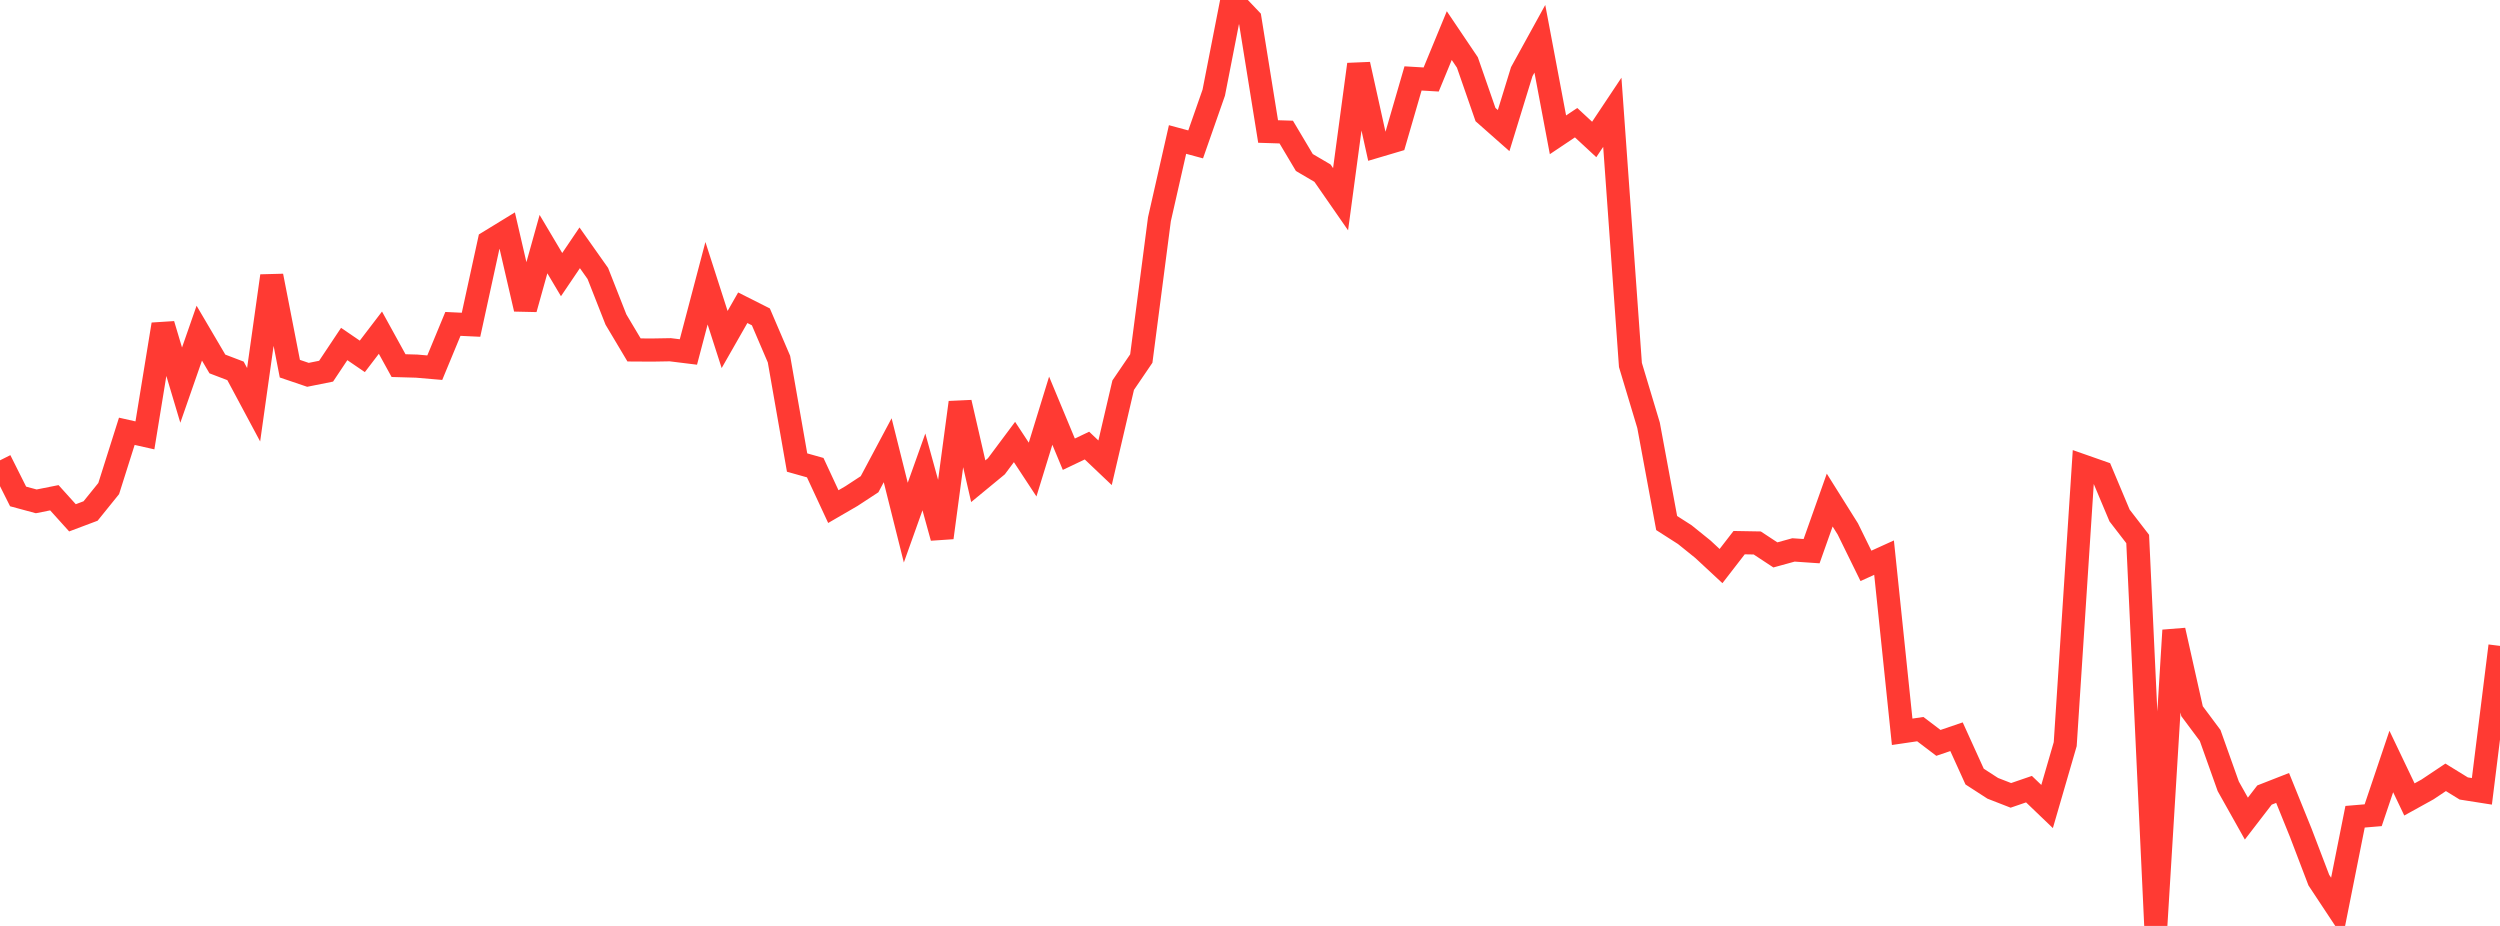 <?xml version="1.0" standalone="no"?>
<!DOCTYPE svg PUBLIC "-//W3C//DTD SVG 1.1//EN" "http://www.w3.org/Graphics/SVG/1.1/DTD/svg11.dtd">

<svg width="135" height="50" viewBox="0 0 135 50" preserveAspectRatio="none" 
  xmlns="http://www.w3.org/2000/svg"
  xmlns:xlink="http://www.w3.org/1999/xlink">


<polyline points="0.0, 24.858 0.978, 26.808 1.957, 27.073 2.935, 26.878 3.913, 27.962 4.891, 27.594 5.87, 26.382 6.848, 23.29 7.826, 23.51 8.804, 17.517 9.783, 20.797 10.761, 17.99 11.739, 19.654 12.717, 20.027 13.696, 21.856 14.674, 14.9 15.652, 19.909 16.63, 20.241 17.609, 20.044 18.587, 18.576 19.565, 19.244 20.543, 17.964 21.522, 19.743 22.5, 19.771 23.478, 19.855 24.457, 17.491 25.435, 17.537 26.413, 13.054 27.391, 12.455 28.37, 16.685 29.348, 13.182 30.326, 14.829 31.304, 13.382 32.283, 14.768 33.261, 17.255 34.239, 18.897 35.217, 18.903 36.196, 18.886 37.174, 19.007 38.152, 15.295 39.13, 18.334 40.109, 16.618 41.087, 17.111 42.065, 19.394 43.043, 24.978 44.022, 25.253 45.0, 27.357 45.978, 26.789 46.957, 26.148 47.935, 24.313 48.913, 28.222 49.891, 25.483 50.87, 29.034 51.848, 21.734 52.826, 25.986 53.804, 25.18 54.783, 23.868 55.761, 25.356 56.739, 22.177 57.717, 24.528 58.696, 24.061 59.674, 24.99 60.652, 20.799 61.63, 19.361 62.609, 11.839 63.587, 7.533 64.565, 7.797 65.543, 5.003 66.522, 0.0 67.5, 1.028 68.478, 7.101 69.457, 7.132 70.435, 8.776 71.413, 9.349 72.391, 10.758 73.37, 3.477 74.348, 7.894 75.326, 7.604 76.304, 4.235 77.283, 4.293 78.261, 1.922 79.239, 3.373 80.217, 6.187 81.196, 7.052 82.174, 3.871 83.152, 2.094 84.13, 7.28 85.109, 6.625 86.087, 7.531 87.065, 6.063 88.043, 19.708 89.022, 22.966 90.0, 28.244 90.978, 28.87 91.957, 29.659 92.935, 30.568 93.913, 29.303 94.891, 29.32 95.87, 29.965 96.848, 29.696 97.826, 29.763 98.804, 27.004 99.783, 28.565 100.761, 30.557 101.739, 30.112 102.717, 39.517 103.696, 39.373 104.674, 40.116 105.652, 39.783 106.63, 41.936 107.609, 42.569 108.587, 42.95 109.565, 42.614 110.543, 43.552 111.522, 40.183 112.5, 25.167 113.478, 25.51 114.457, 27.838 115.435, 29.106 116.413, 50.0 117.391, 34.037 118.37, 38.404 119.348, 39.716 120.326, 42.461 121.304, 44.204 122.283, 42.932 123.261, 42.549 124.239, 44.965 125.217, 47.527 126.196, 49.007 127.174, 44.104 128.152, 44.022 129.13, 41.121 130.109, 43.17 131.087, 42.629 132.065, 41.976 133.043, 42.578 134.022, 42.732 135.0, 34.878" fill="none" stroke="#ff3a33" stroke-width="1.25"/>

</svg>